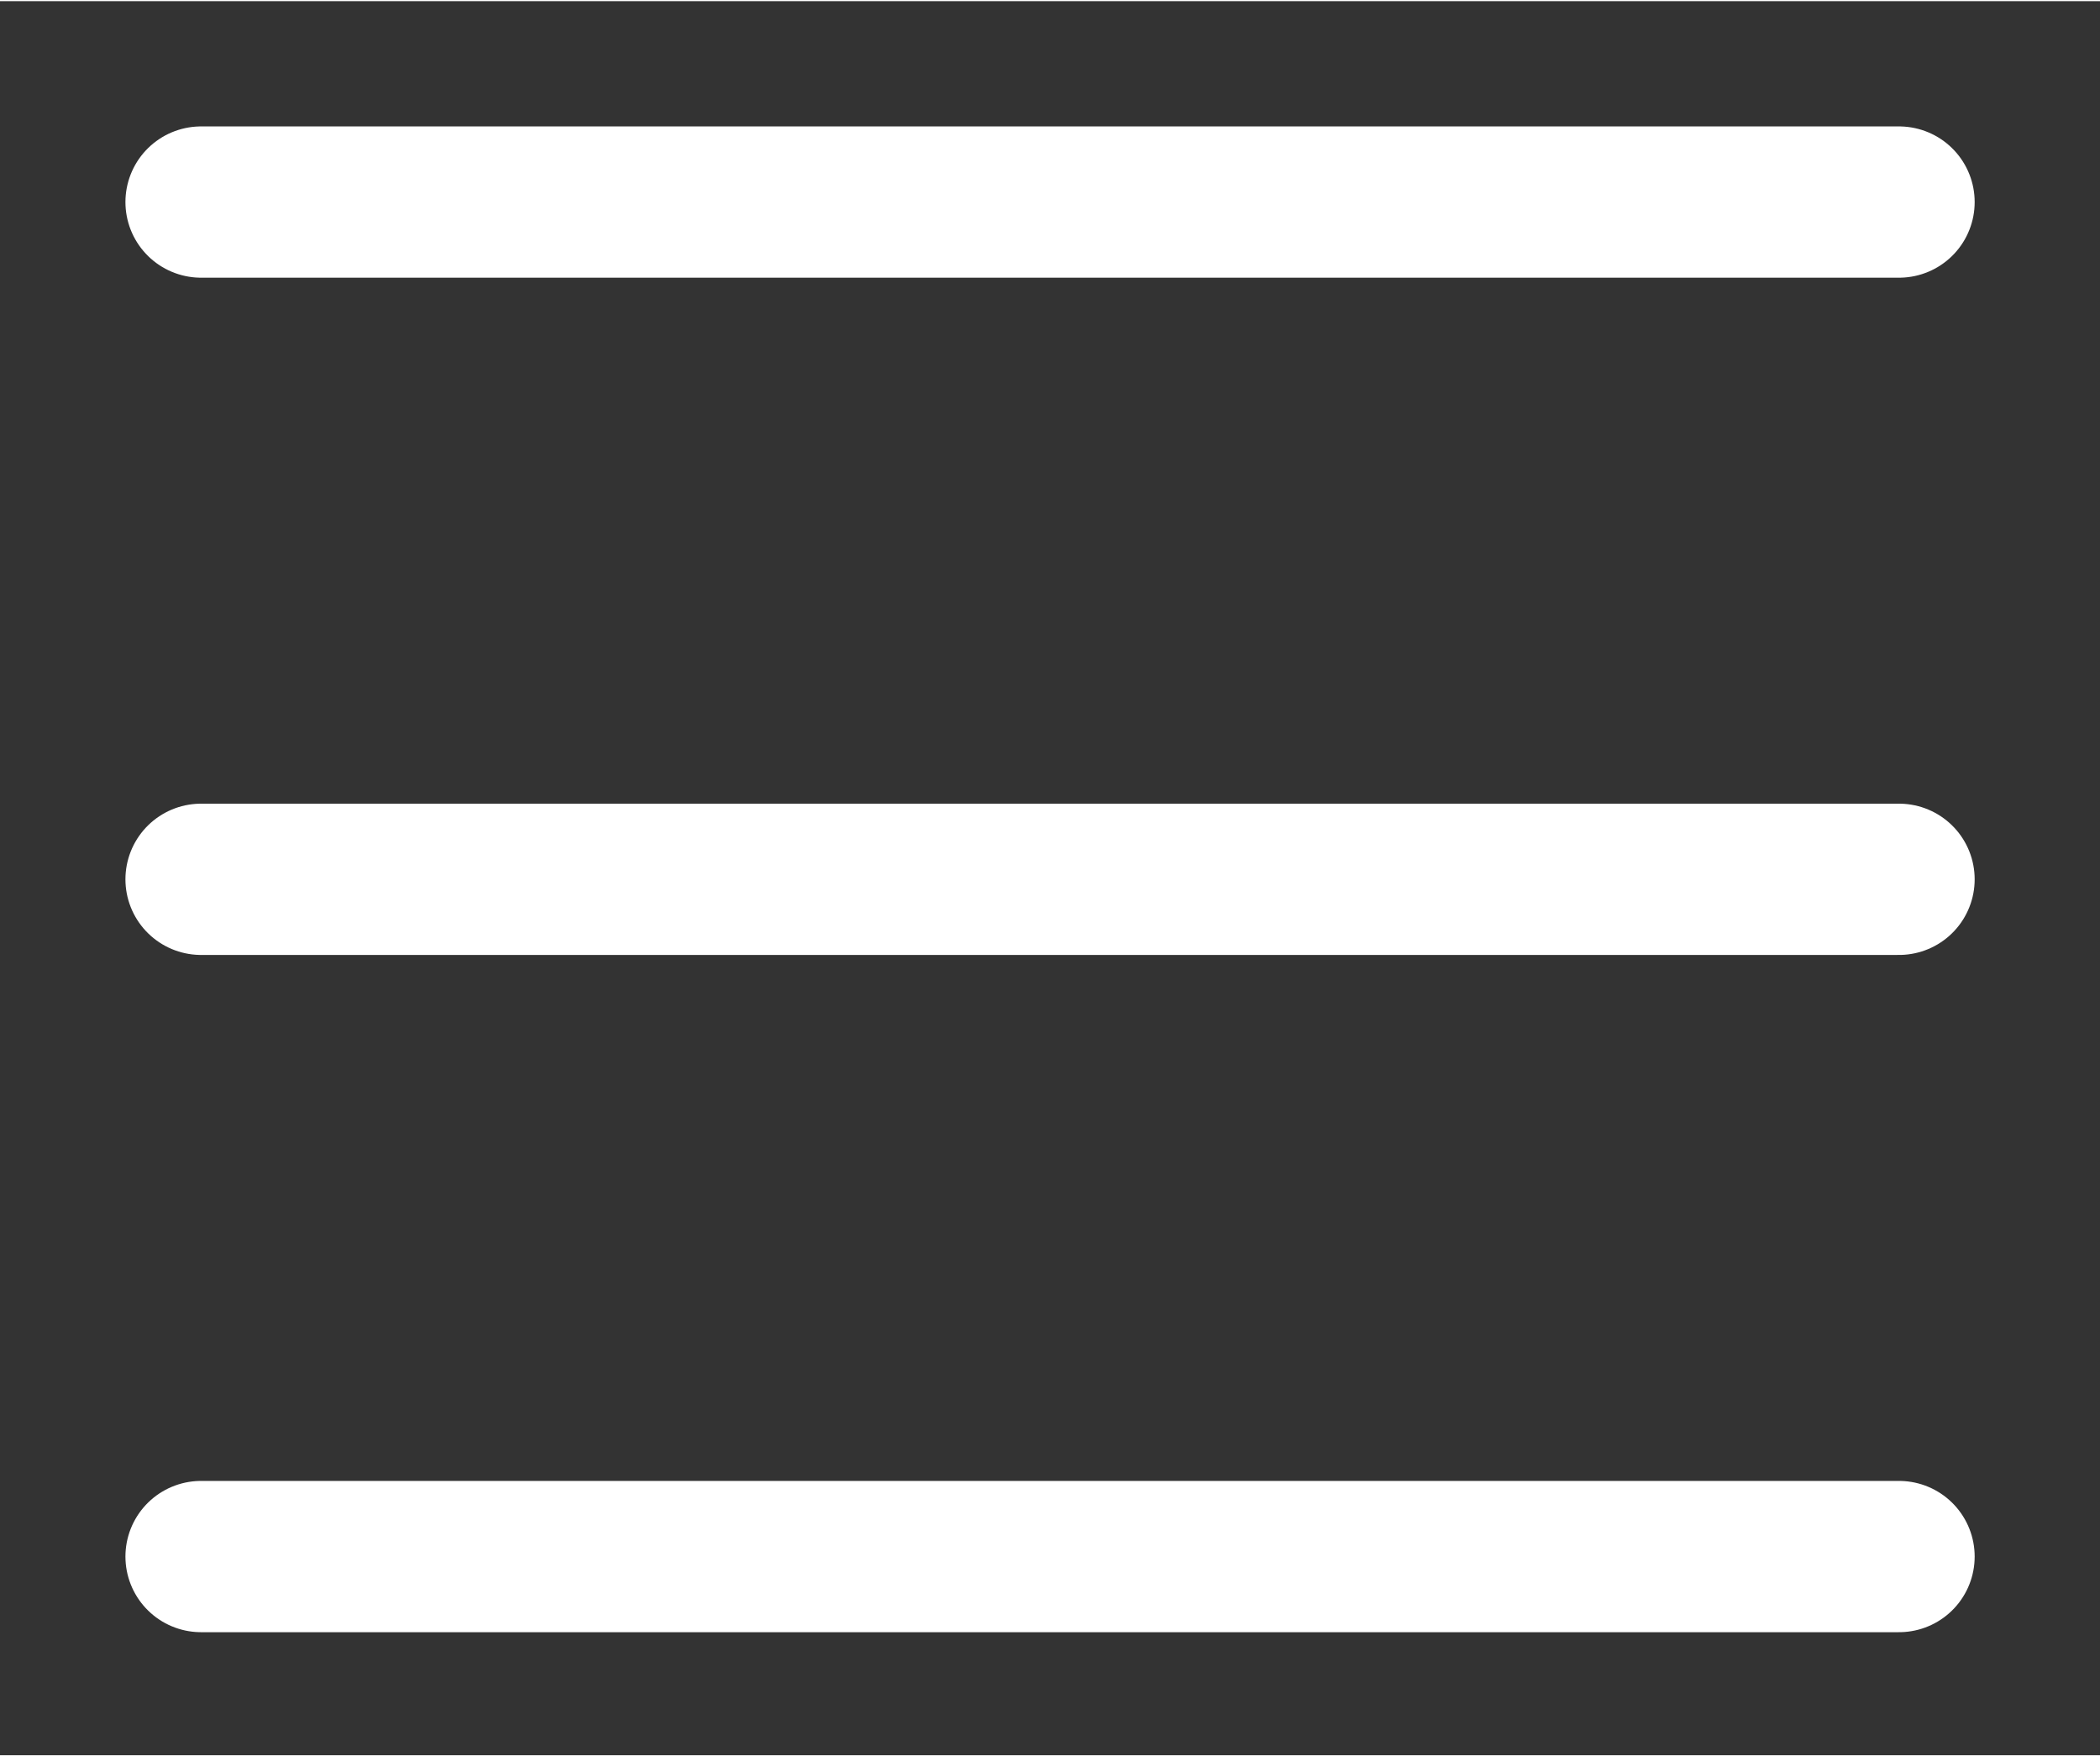 <svg width="310" height="259.344" xmlns="http://www.w3.org/2000/svg" viewBox="0 0 310 259">
  <rect x="0" y="0" width="310" height="259" fill="#333333" stroke="none"/>
  <g transform="translate(10.016,-803.031)">
    <g>
      <path d="m 19.668,1032.694 250.646,0 0,0" style="fill:none;stroke:#FFF;stroke-width:22.336;stroke-linecap:round;stroke-linejoin:miter;stroke-miterlimit:4" />
      <path d="m 19.668,932.694 250.646,0 0,0" style="fill:none;stroke:#FFF;stroke-width:22.336;stroke-linecap:round;stroke-linejoin:miter;stroke-miterlimit:4" />
      <path d="m 19.668,832.694 250.646,0 0,0" style="fill:none;stroke:#FFF;stroke-width:22.336;stroke-linecap:round;stroke-linejoin:miter;stroke-miterlimit:4" />
    </g>
  </g>
</svg>